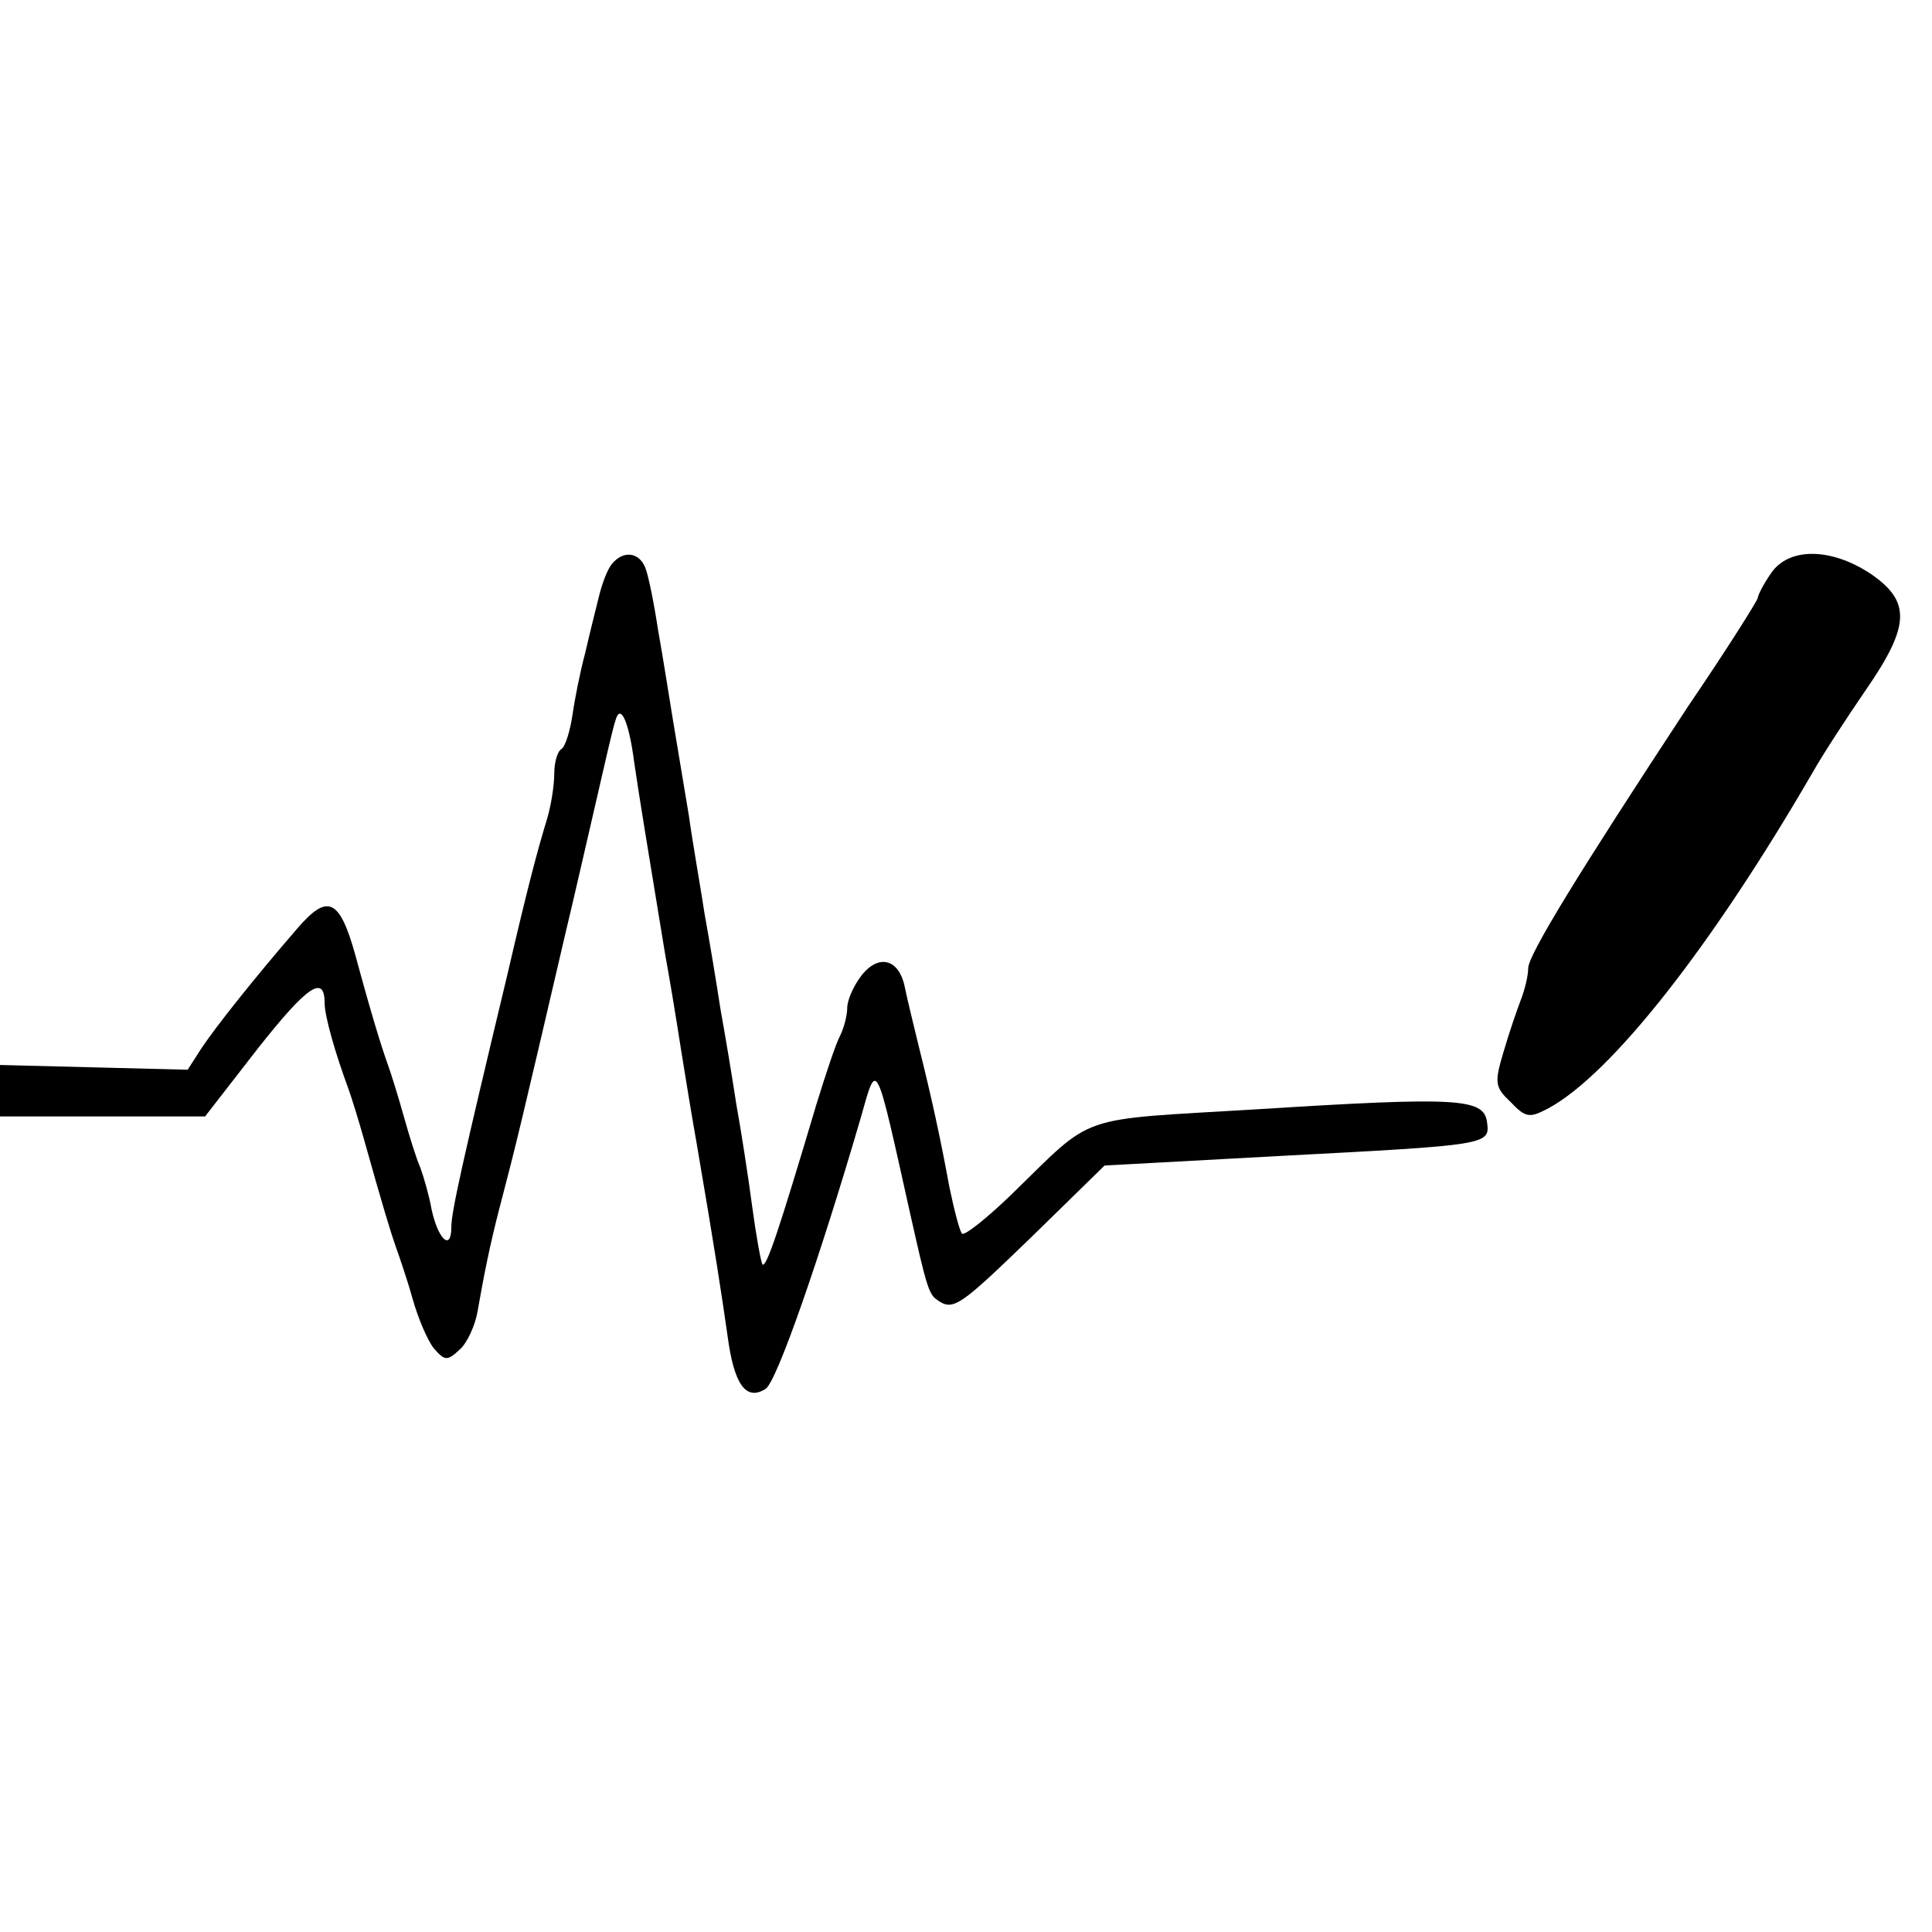 <?xml version="1.0" standalone="no"?>
<!DOCTYPE svg PUBLIC "-//W3C//DTD SVG 20010904//EN"
 "http://www.w3.org/TR/2001/REC-SVG-20010904/DTD/svg10.dtd">
<svg version="1.0" xmlns="http://www.w3.org/2000/svg"
 width="244pt" height="244pt" viewBox="0 0 244 244"
 preserveAspectRatio="xMidYMid meet">
<g transform="translate(0,244) scale(0.1,-0.1)"
fill="#000000" stroke="none">
<path d="M773 1728 c-6 -7 -13 -26 -17 -43 -4 -16 -12 -48 -17 -70 -6 -22 -13
-57 -16 -78 -3 -20 -9 -40 -14 -43 -5 -3 -9 -17 -9 -31 0 -15 -4 -40 -9 -57
-12 -39 -25 -88 -50 -196 -58 -242 -71 -301 -71 -320 0 -31 -17 -15 -25 23 -3
17 -10 41 -14 52 -5 11 -14 40 -21 65 -7 25 -16 54 -20 65 -8 22 -21 64 -41
138 -20 72 -35 79 -73 35 -57 -66 -102 -123 -121 -151 l-18 -28 -119 3 -118 3
0 -32 0 -33 129 0 130 0 66 85 c63 80 85 95 85 58 0 -16 13 -62 30 -108 4 -11
13 -40 20 -65 23 -82 33 -115 40 -135 4 -11 14 -40 21 -65 7 -25 19 -53 27
-63 14 -16 17 -16 33 -1 9 8 19 30 22 47 8 46 16 86 28 132 21 80 26 101 84
350 8 33 24 103 36 155 12 52 23 101 26 109 6 24 17 2 24 -52 7 -48 17 -108
39 -242 5 -27 14 -81 20 -120 6 -38 15 -92 20 -120 23 -134 32 -194 39 -243 8
-60 23 -82 48 -66 14 9 68 164 120 342 21 74 18 79 63 -123 20 -89 23 -100 34
-107 20 -14 28 -8 120 81 l91 89 220 12 c266 14 267 14 263 43 -4 30 -37 32
-291 16 -231 -14 -203 -4 -309 -107 -32 -31 -60 -53 -63 -50 -3 3 -10 30 -16
59 -11 60 -22 111 -39 179 -6 25 -14 57 -17 72 -7 37 -33 44 -55 16 -10 -13
-18 -31 -18 -41 0 -9 -4 -25 -9 -35 -5 -9 -18 -48 -30 -87 -47 -158 -63 -206
-68 -202 -2 3 -8 36 -13 73 -5 38 -14 96 -20 129 -5 33 -14 87 -20 120 -5 33
-14 87 -20 120 -5 33 -15 89 -20 125 -6 36 -15 90 -20 120 -5 30 -13 82 -19
115 -5 33 -12 68 -16 78 -8 20 -28 22 -42 5z"/>
<path d="M2236 1715 c-9 -13 -16 -27 -16 -30 0 -3 -39 -65 -88 -137 -138 -210
-202 -314 -202 -331 0 -9 -4 -26 -9 -39 -5 -13 -15 -42 -22 -66 -12 -40 -11
-45 9 -64 19 -20 24 -20 47 -8 80 43 207 205 334 424 13 23 43 69 67 104 56
81 58 112 7 147 -51 34 -105 34 -127 0z"/>
</g>
</svg>
